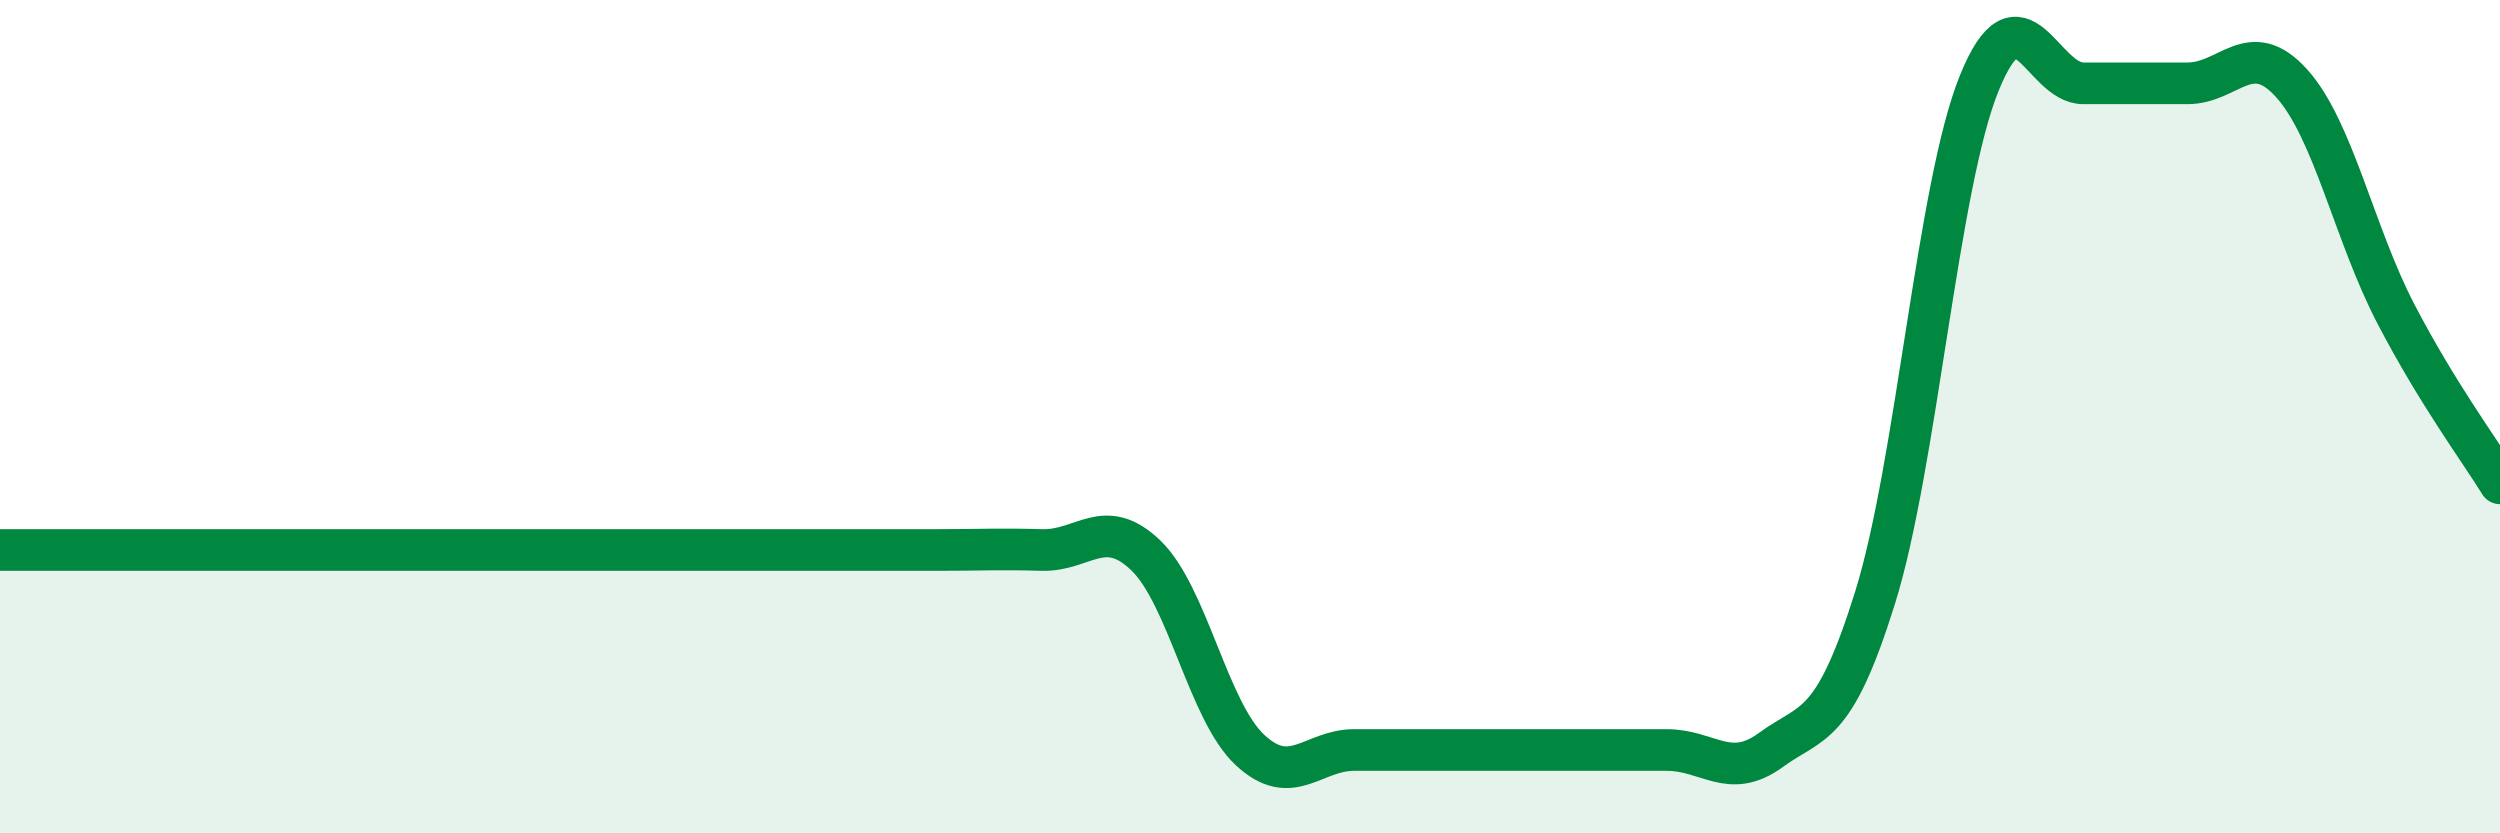 
    <svg width="60" height="20" viewBox="0 0 60 20" xmlns="http://www.w3.org/2000/svg">
      <path
        d="M 0,13.2 C 0.5,13.2 1.5,13.2 2.5,13.2 C 3.5,13.2 4,13.2 5,13.2 C 6,13.2 6.5,13.2 7.5,13.2 C 8.5,13.2 9,13.2 10,13.2 C 11,13.2 11.5,13.2 12.5,13.2 C 13.5,13.2 14,13.2 15,13.2 C 16,13.2 16.5,13.2 17.5,13.2 C 18.5,13.2 19,13.2 20,13.2 C 21,13.2 21.5,13.2 22.5,13.2 C 23.5,13.2 24,13.17 25,13.2 C 26,13.23 26.5,12.37 27.5,13.33 C 28.5,14.29 29,17.07 30,18 C 31,18.93 31.5,18 32.5,18 C 33.5,18 34,18 35,18 C 36,18 36.5,18 37.5,18 C 38.5,18 39,18 40,18 C 41,18 41.5,18.73 42.5,18 C 43.5,17.27 44,17.55 45,14.35 C 46,11.15 46.5,4.47 47.5,2 C 48.5,-0.47 49,2 50,2 C 51,2 51.5,2 52.5,2 C 53.5,2 54,0.89 55,2 C 56,3.11 56.5,5.61 57.5,7.53 C 58.5,9.45 59.5,10.79 60,11.6L60 20L0 20Z"
        fill="#008740"
        opacity="0.1"
        stroke-linecap="round"
        stroke-linejoin="round"
      />
      <path
        d="M 0,13.2 C 0.5,13.2 1.5,13.2 2.5,13.2 C 3.5,13.2 4,13.2 5,13.2 C 6,13.2 6.5,13.2 7.5,13.2 C 8.5,13.2 9,13.2 10,13.2 C 11,13.2 11.5,13.2 12.5,13.2 C 13.5,13.2 14,13.2 15,13.2 C 16,13.2 16.5,13.2 17.5,13.2 C 18.5,13.2 19,13.2 20,13.2 C 21,13.2 21.5,13.2 22.5,13.2 C 23.5,13.2 24,13.17 25,13.2 C 26,13.23 26.5,12.37 27.5,13.33 C 28.5,14.29 29,17.07 30,18 C 31,18.93 31.5,18 32.5,18 C 33.5,18 34,18 35,18 C 36,18 36.5,18 37.5,18 C 38.5,18 39,18 40,18 C 41,18 41.5,18.73 42.5,18 C 43.5,17.27 44,17.55 45,14.35 C 46,11.15 46.5,4.47 47.5,2 C 48.5,-0.47 49,2 50,2 C 51,2 51.5,2 52.5,2 C 53.5,2 54,0.89 55,2 C 56,3.11 56.5,5.61 57.5,7.53 C 58.5,9.45 59.5,10.79 60,11.6"
        stroke="#008740"
        stroke-width="1"
        fill="none"
        stroke-linecap="round"
        stroke-linejoin="round"
      />
    </svg>
  